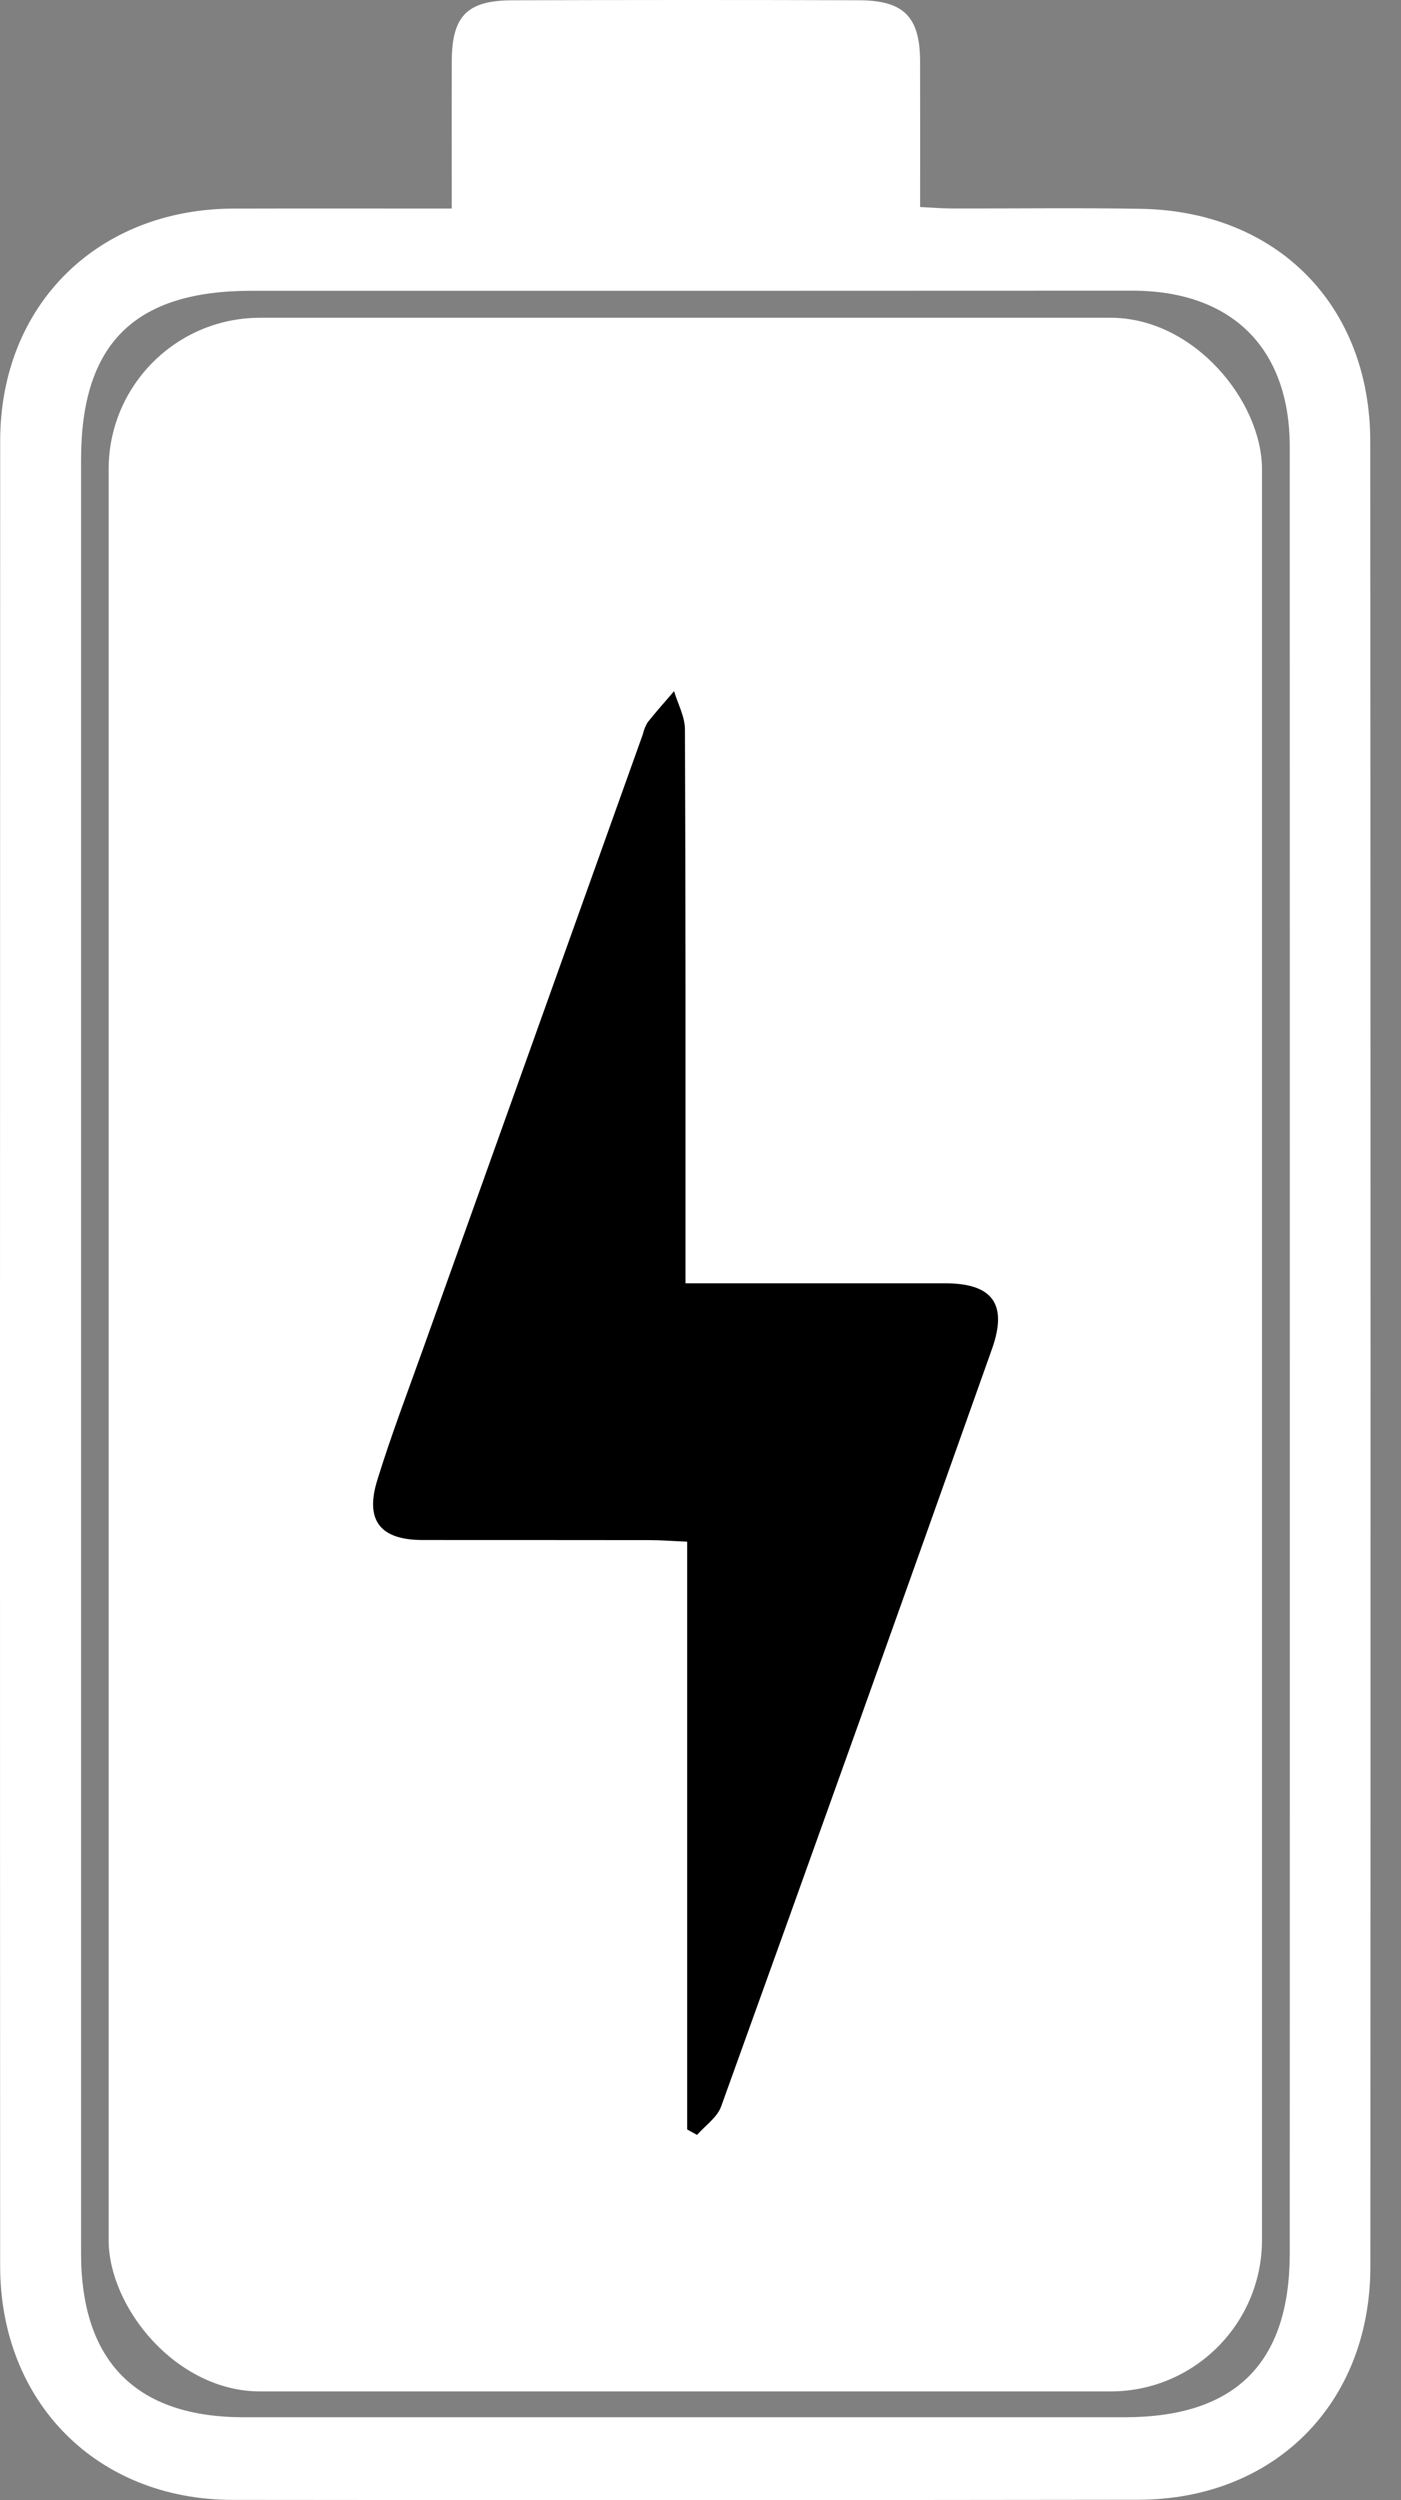 <svg width="37" height="66" viewBox="0 0 37 66" fill="none" xmlns="http://www.w3.org/2000/svg">
<rect x="0" y="0" width="37" height="66" fill="#808080" stroke="none"/>
<path d="M11.93 5.505C11.93 4.159 11.926 2.889 11.931 1.618C11.935 0.427 12.332 0.012 13.523 0.008C16.58 -0.002 19.636 -0.003 22.692 0.007C23.873 0.011 24.296 0.449 24.299 1.618C24.303 2.866 24.3 4.115 24.3 5.465C24.603 5.479 24.868 5.502 25.133 5.503C26.8 5.507 28.467 5.483 30.134 5.512C33.726 5.575 36.186 8.06 36.188 11.654C36.197 27.713 36.198 43.773 36.191 59.832C36.19 63.446 33.658 65.982 30.058 65.987C22.084 65.998 14.109 65.999 6.135 65.99C2.555 65.984 0.005 63.408 0.004 59.815C-0.002 43.756 -0.001 27.696 0.005 11.637C0.006 8.053 2.575 5.515 6.172 5.506C8.055 5.501 9.939 5.505 11.93 5.505ZM34.064 35.801C34.064 27.798 34.063 19.795 34.062 11.792C34.061 9.181 32.52 7.672 29.901 7.673C22.148 7.677 14.395 7.678 6.642 7.676C3.553 7.676 2.142 9.069 2.141 12.132C2.14 27.916 2.14 43.7 2.141 59.484C2.141 62.34 3.6 63.809 6.438 63.809C14.191 63.81 21.944 63.81 29.697 63.809C32.625 63.809 34.062 62.383 34.062 59.477C34.064 51.585 34.065 43.693 34.064 35.801Z" fill="white"/>
<rect x="2.869" y="8.388" width="30.46" height="54.739" rx="4" fill="white"/>
<path d="M18.104 33.876C20.471 33.876 22.717 33.875 24.963 33.876C26.203 33.876 26.621 34.416 26.199 35.606C23.831 42.279 21.447 48.945 19.045 55.605C18.941 55.895 18.626 56.108 18.409 56.356C18.322 56.308 18.235 56.26 18.148 56.212V40.696C17.755 40.679 17.458 40.655 17.162 40.655C15.161 40.651 13.16 40.654 11.159 40.652C10.047 40.651 9.633 40.143 9.964 39.071C10.324 37.905 10.76 36.762 11.171 35.612C13.106 30.2 15.042 24.789 16.979 19.378C17.004 19.269 17.045 19.165 17.102 19.07C17.326 18.788 17.567 18.519 17.802 18.245C17.902 18.581 18.088 18.916 18.089 19.253C18.109 23.755 18.104 28.257 18.104 32.759C18.104 33.089 18.104 33.419 18.104 33.876Z" fill="black"/>
</svg>
